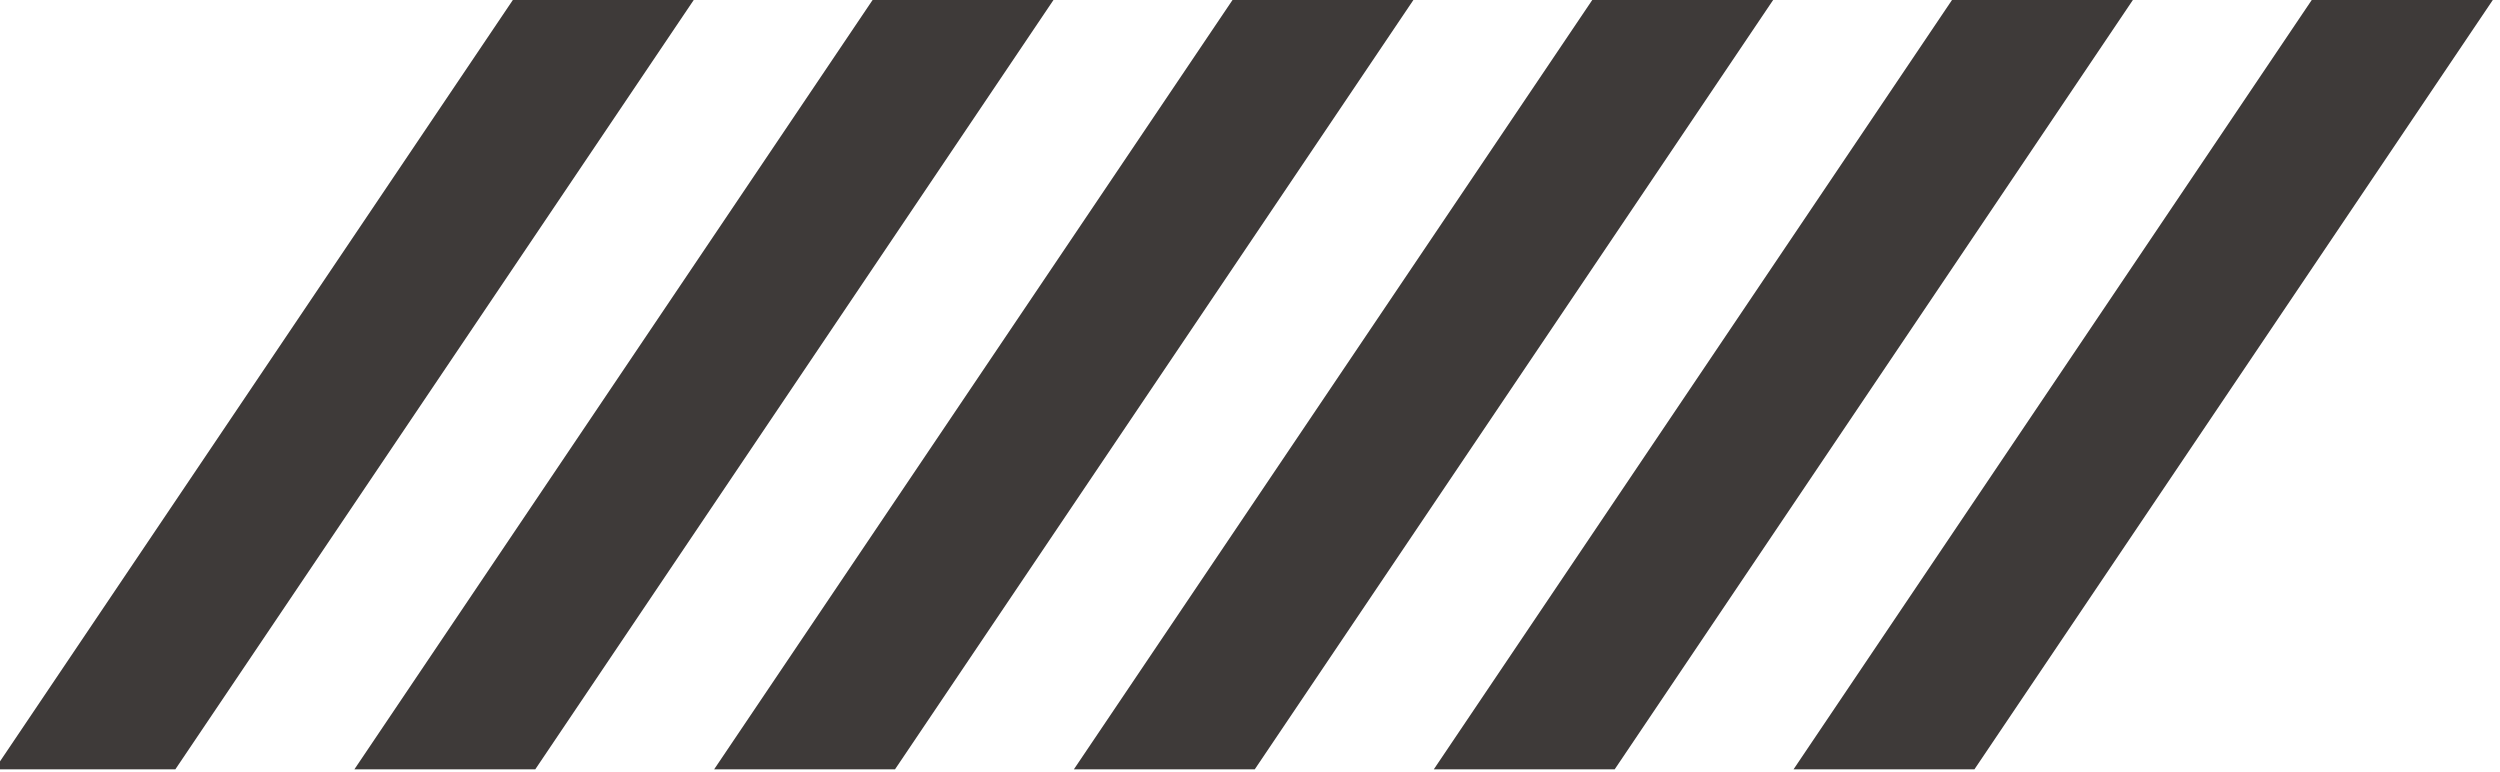 <svg id="レイヤー_1" data-name="レイヤー 1" xmlns="http://www.w3.org/2000/svg" viewBox="0 0 136 42"><defs><style>.cls-1{fill:#3e3a39;}</style></defs><title>アートボード 1</title><polygon class="cls-1" points="28 -0.15 37.84 -0.15 9.54 41.85 -0.29 41.85 28 -0.15"/><polygon class="cls-1" points="47.57 -0.15 57.41 -0.15 29.12 41.85 19.28 41.85 47.57 -0.15"/><polygon class="cls-1" points="67.15 -0.15 76.99 -0.15 48.69 41.85 38.85 41.85 67.15 -0.15"/><polygon class="cls-1" points="86.72 -0.15 96.56 -0.15 68.26 41.85 58.42 41.85 86.72 -0.15"/><polygon class="cls-1" points="106.29 -0.15 116.13 -0.15 87.84 41.85 78 41.85 106.29 -0.15"/><polygon class="cls-1" points="125.86 -0.15 135.71 -0.15 107.41 41.85 97.57 41.85 125.86 -0.15"/></svg>